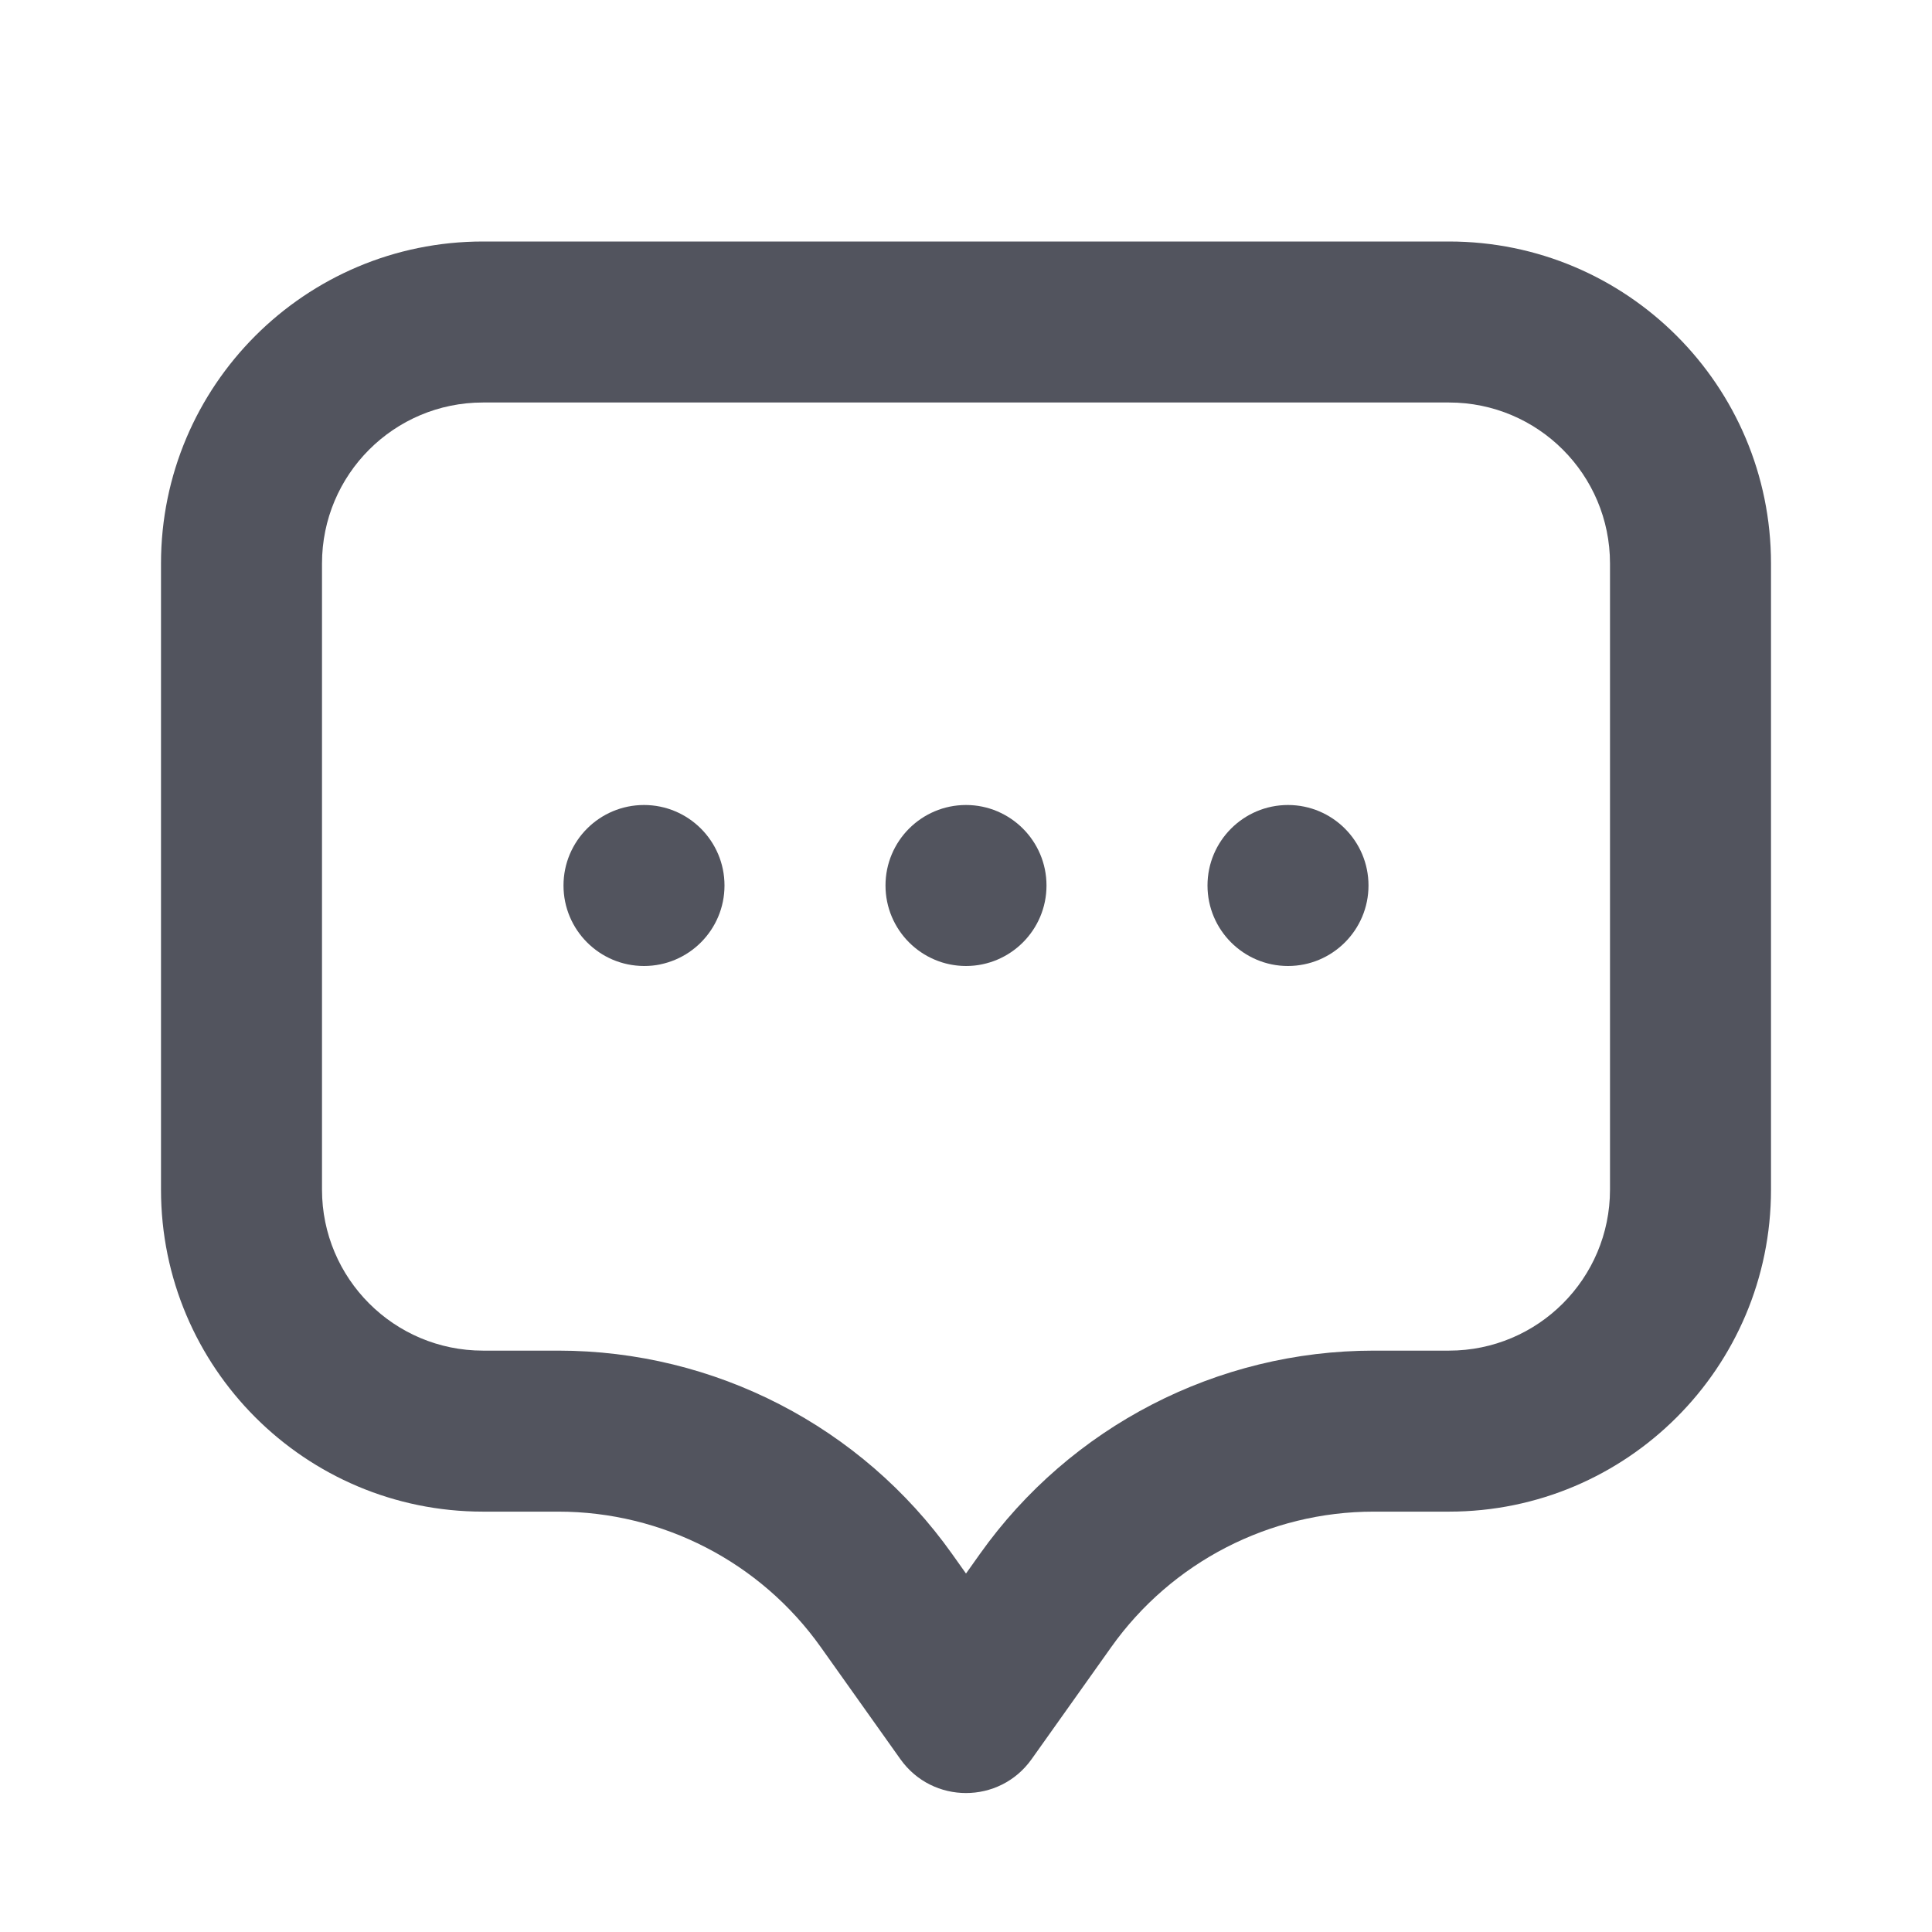 <svg width="24" height="24" viewBox="0 0 24 24" fill="none" xmlns="http://www.w3.org/2000/svg">
  <path fill-rule="evenodd" clip-rule="evenodd" d="M4 14.778V7C4 5.895 4.895 5 6 5H18C19.105 5 20 5.895 20 7V14.778C20 15.882 19.105 16.778 18 16.778H17.065C15.122 16.778 13.299 17.719 12.174 19.302L13.804 20.461L12.174 19.302L12 19.547L11.826 19.302C10.701 17.719 8.878 16.778 6.935 16.778H6C4.895 16.778 4 15.882 4 14.778ZM12.815 21.853L13.804 20.461C14.554 19.405 15.77 18.778 17.065 18.778H18C20.209 18.778 22 16.987 22 14.778V7C22 4.791 20.209 3 18 3H6C3.791 3 2 4.791 2 7V14.778C2 16.987 3.791 18.778 6 18.778H6.935C8.231 18.778 9.446 19.405 10.196 20.461L11.185 21.853C11.584 22.414 12.416 22.414 12.815 21.853ZM8 12C8.552 12 9 11.552 9 11C9 10.448 8.552 10 8 10C7.448 10 7 10.448 7 11C7 11.552 7.448 12 8 12ZM12 12C12.552 12 13 11.552 13 11C13 10.448 12.552 10 12 10C11.448 10 11 10.448 11 11C11 11.552 11.448 12 12 12ZM17 11C17 11.552 16.552 12 16 12C15.448 12 15 11.552 15 11C15 10.448 15.448 10 16 10C16.552 10 17 10.448 17 11Z" fill="#52545E"/>
</svg>
